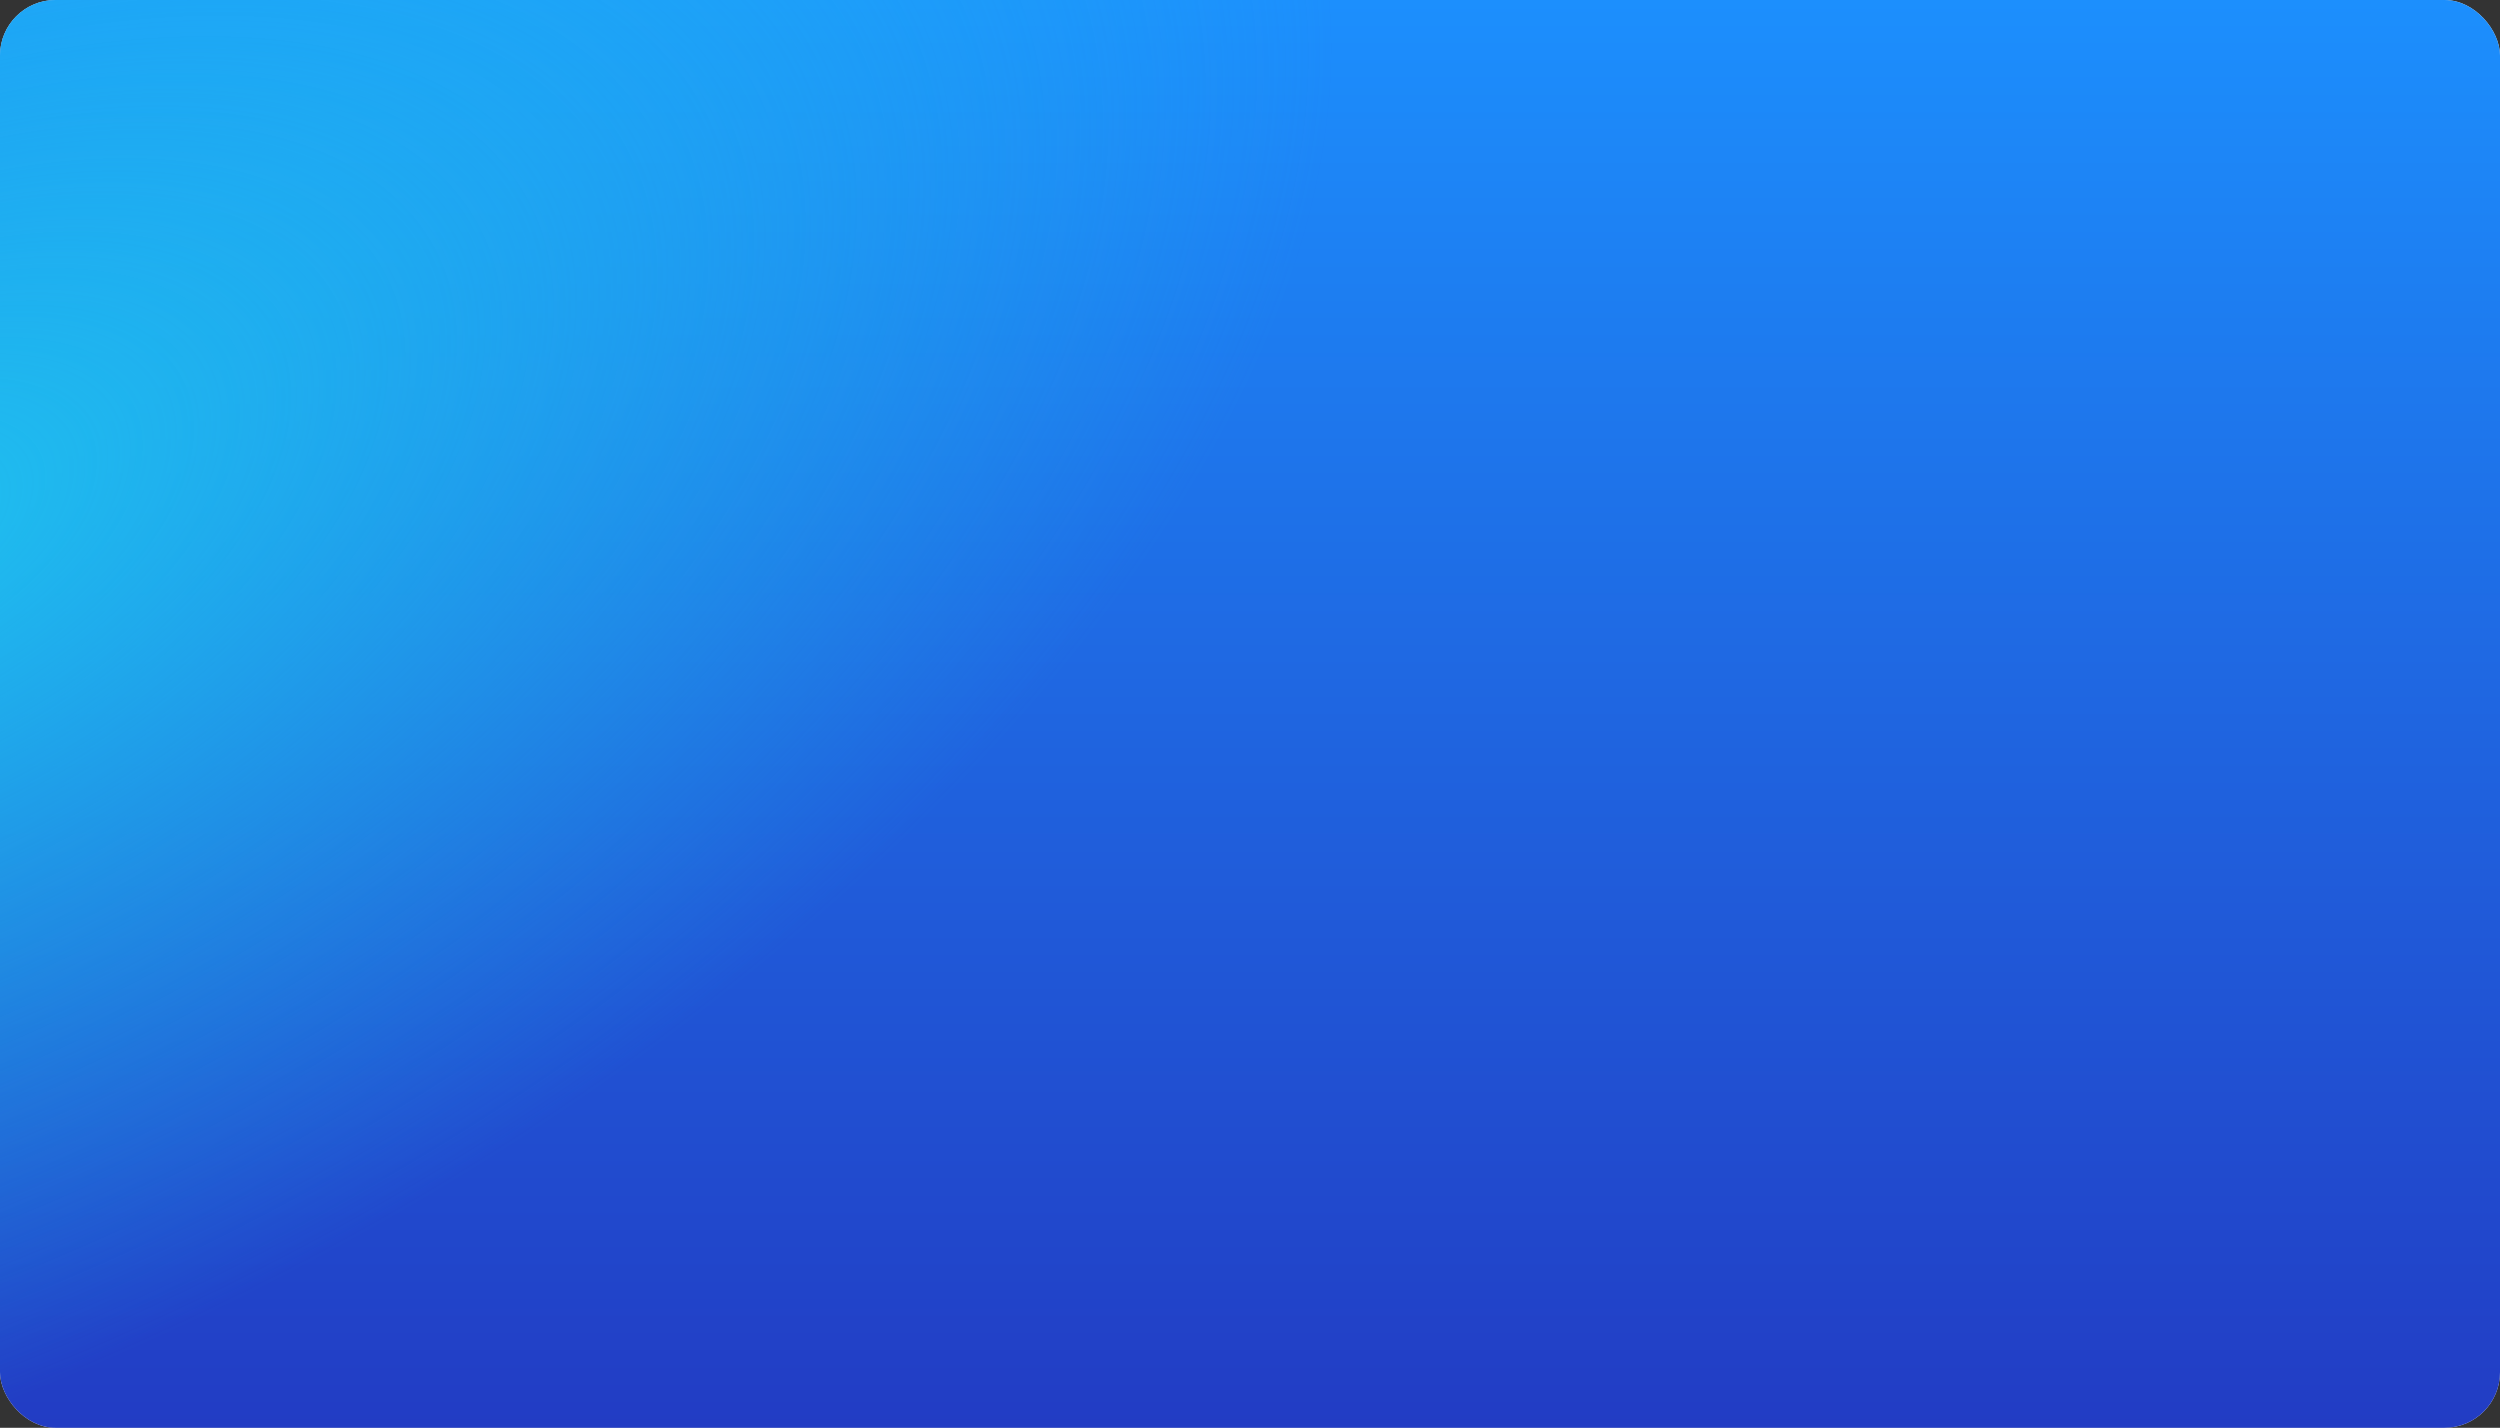 <?xml version="1.0" encoding="UTF-8"?> <svg xmlns="http://www.w3.org/2000/svg" width="450" height="257" viewBox="0 0 450 257" fill="none"><rect x="0" y="0" width="450" height="257" fill="#333333" stroke="none"/><rect width="450" height="257" rx="10" fill="#EEEEEE"></rect><rect width="450" height="257" rx="10" fill="url(#paint0_linear_960_3600)"></rect><rect width="450" height="257" rx="10" fill="url(#paint1_radial_960_3600)"></rect><defs><linearGradient id="paint0_linear_960_3600" x1="225" y1="0" x2="225" y2="257" gradientUnits="userSpaceOnUse"><stop stop-color="#1C8FFD"></stop><stop offset="1" stop-color="#223CC4"></stop></linearGradient><radialGradient id="paint1_radial_960_3600" cx="0" cy="0" r="1" gradientUnits="userSpaceOnUse" gradientTransform="translate(-19.904 94.634) rotate(153.367) scale(281.717 151.845)"><stop stop-color="#1FC1EF"></stop><stop offset="1" stop-color="#1FC1EF" stop-opacity="0"></stop></radialGradient></defs></svg> 
